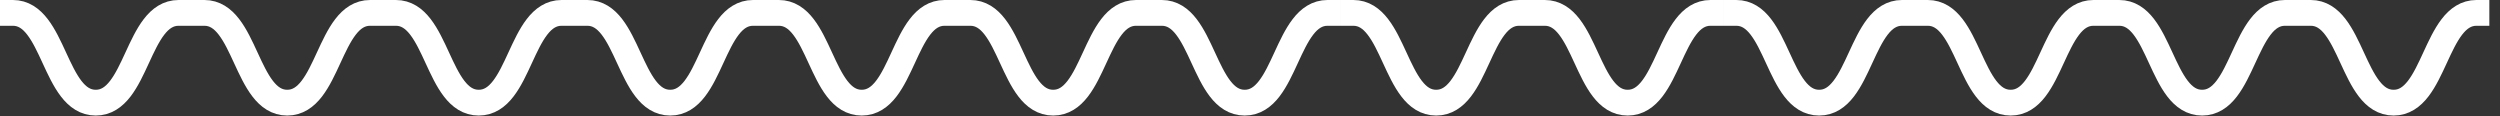 <?xml version="1.0" encoding="UTF-8"?>
<svg xmlns="http://www.w3.org/2000/svg" width="194" height="9" viewBox="0 0 194 9" fill="none">
  <rect x="0" y="0" width="194" height="9" fill="#333333" stroke="none"/>
  <path d="M1 1C4.215 1 4.215 7.966 7.43 7.966C10.645 7.966 10.645 1 13.86 1M15.86 1C19.074 1 19.074 7.966 22.289 7.966C25.504 7.966 25.504 1 28.719 1M30.719 1C33.934 1 33.934 7.966 37.149 7.966C40.364 7.966 40.364 1 43.578 1M45.578 1C48.793 1 48.793 7.966 52.008 7.966C55.223 7.966 55.223 1 58.438 1M60.438 1C63.653 1 63.653 7.966 66.868 7.966C70.083 7.966 70.083 1 73.297 1M75.297 1C78.512 1 78.512 7.966 81.727 7.966C84.942 7.966 84.942 1 88.157 1M90.157 1C93.372 1 93.372 7.966 96.587 7.966C99.802 7.966 99.802 1 103.016 1M105.017 1C108.231 1 108.231 7.966 111.446 7.966C114.661 7.966 114.661 1 117.876 1M119.876 1C123.091 1 123.091 7.966 126.306 7.966C129.521 7.966 129.521 1 132.735 1M134.736 1C137.95 1 137.95 7.966 141.165 7.966C144.38 7.966 144.38 1 147.595 1M149.595 1C152.81 1 152.81 7.966 156.025 7.966C159.24 7.966 159.24 1 162.454 1M164.454 1C167.669 1 167.669 7.966 170.884 7.966C174.099 7.966 174.099 1 177.314 1M179.314 1C182.529 1 182.529 7.966 185.744 7.966C188.959 7.966 188.959 1 192.173 1" stroke="white" stroke-width="2" stroke-miterlimit="10" stroke-linecap="square"></path>
</svg>
